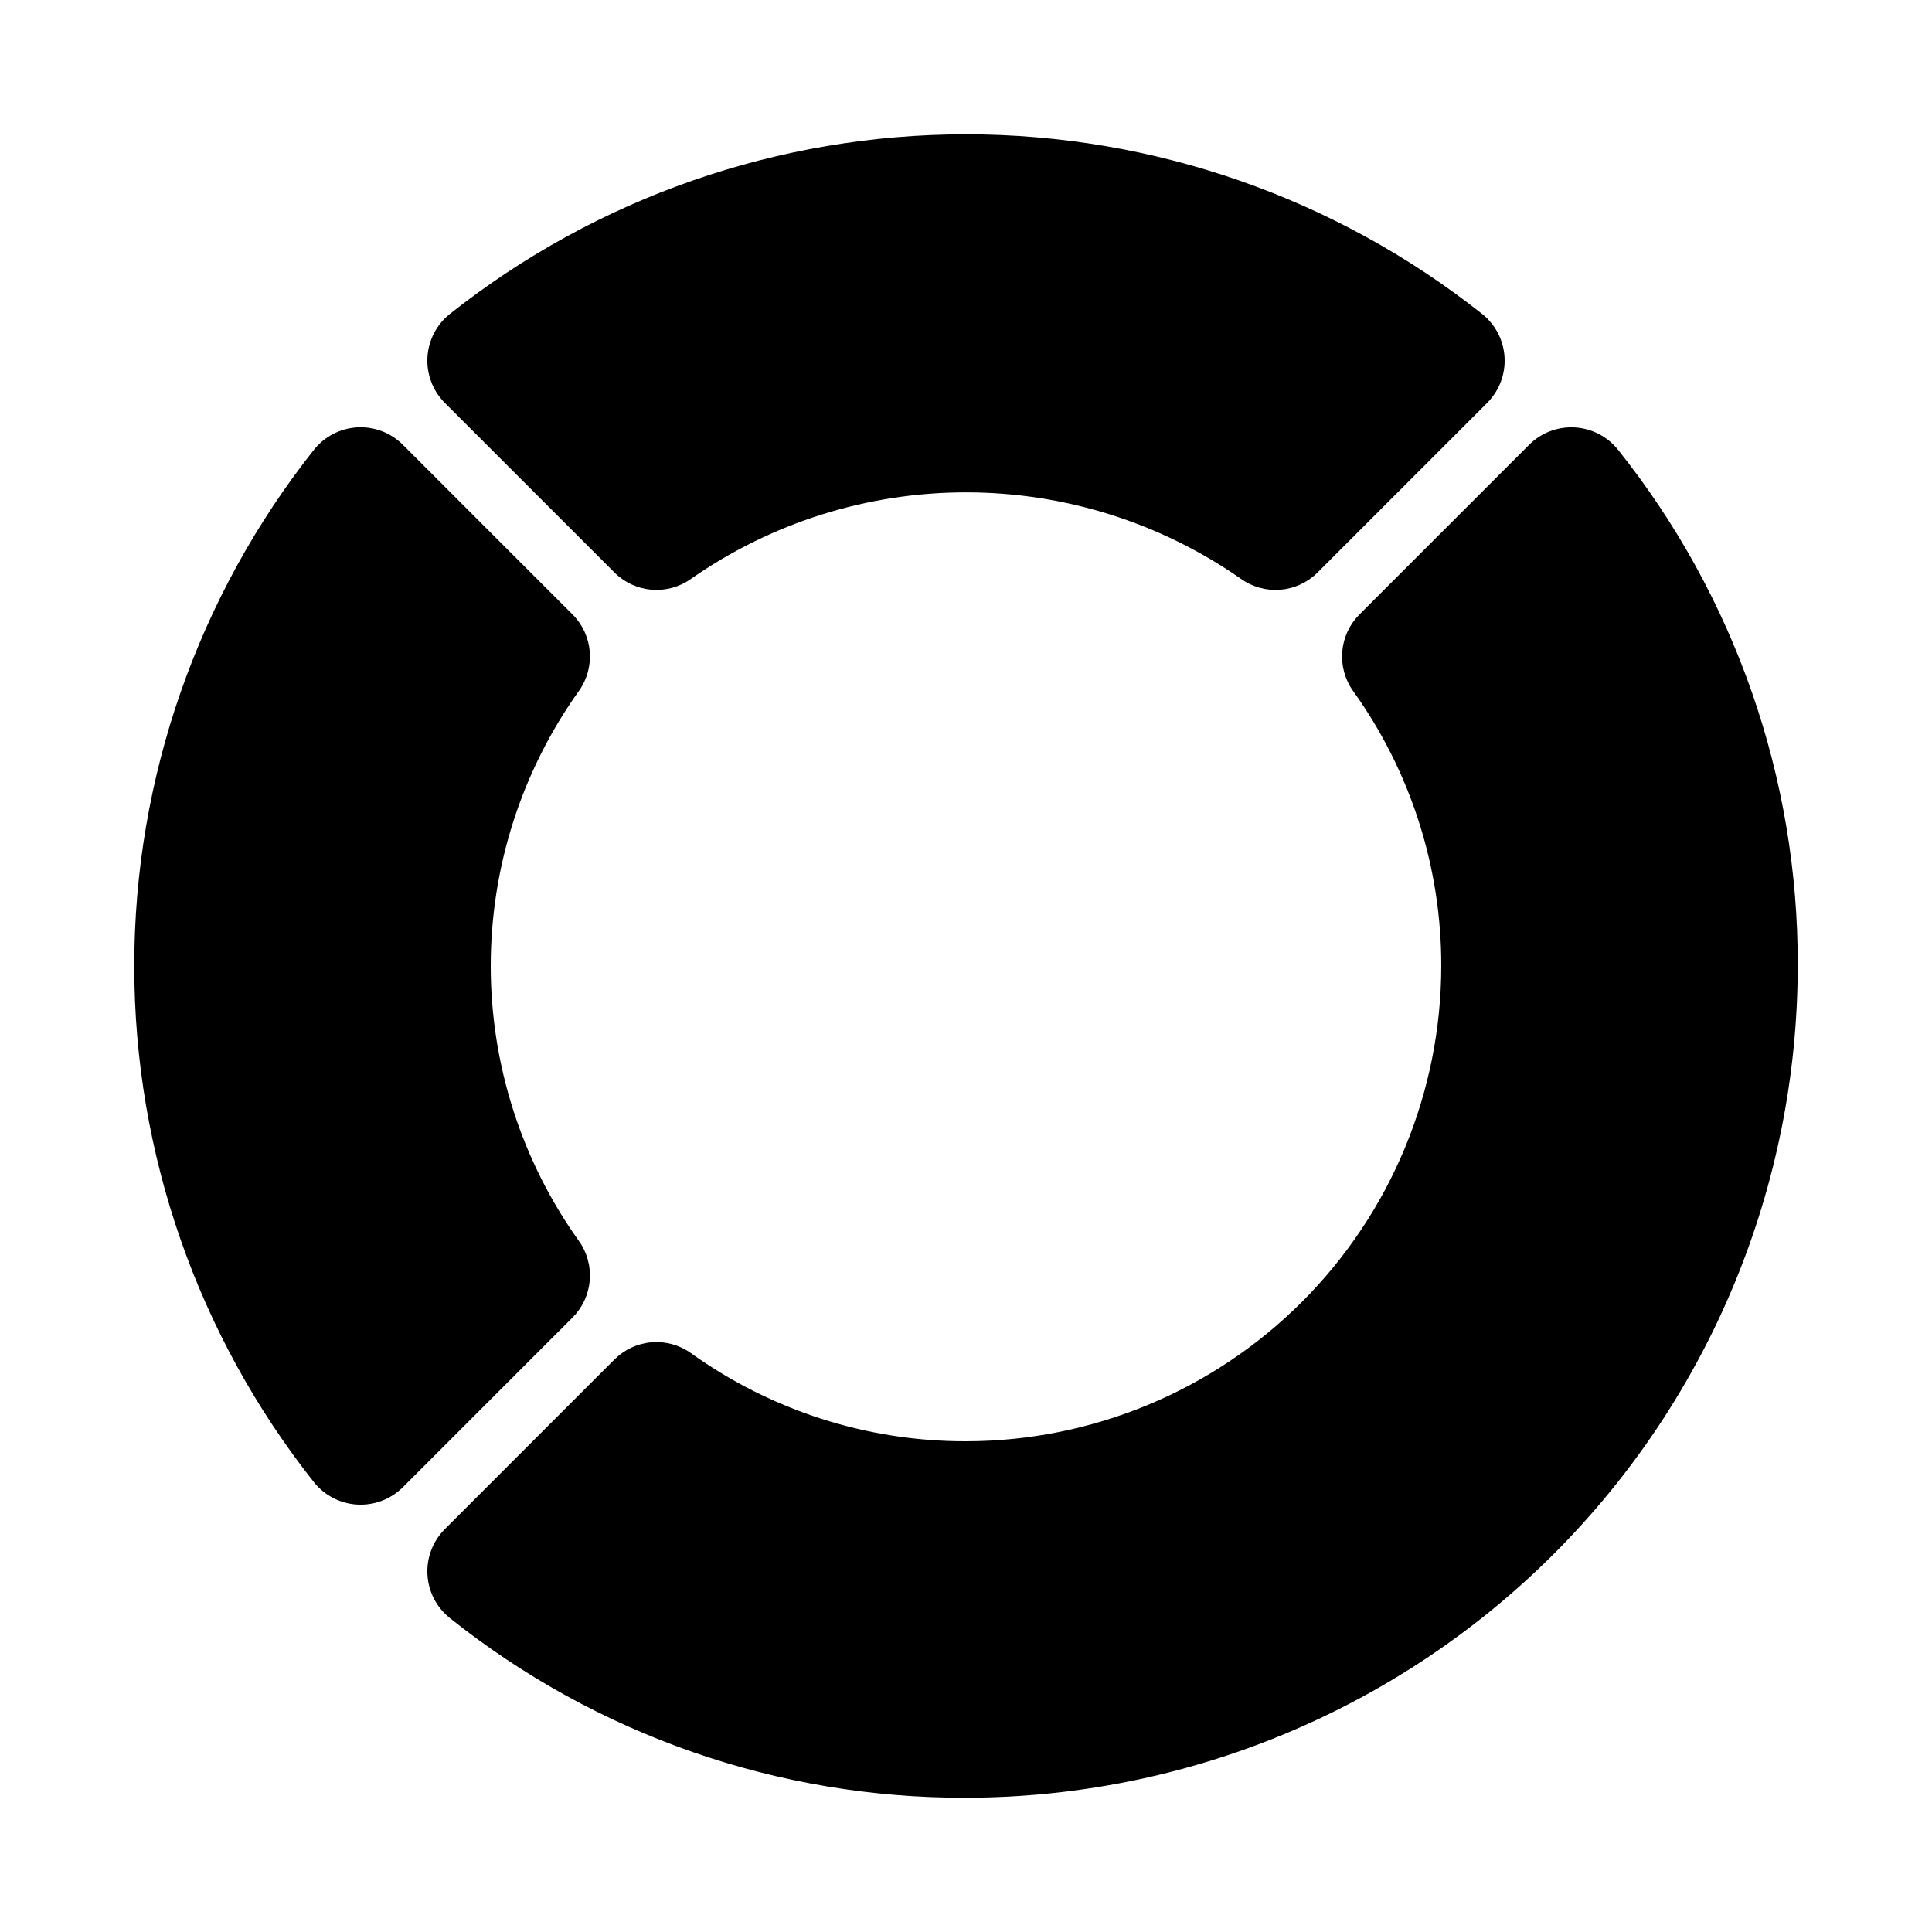 <?xml version="1.0" encoding="UTF-8"?>
<!-- Uploaded to: ICON Repo, www.svgrepo.com, Generator: ICON Repo Mixer Tools -->
<svg fill="#000000" width="800px" height="800px" version="1.1" viewBox="144 144 512 512" xmlns="http://www.w3.org/2000/svg">
 <path d="m295.73 493.16-45.027 45.027c-3.191 3.148-7.562 4.797-12.035 4.539-4.477-0.258-8.629-2.398-11.438-5.891-30.855-38.938-47.648-87.156-47.648-136.84 0-49.68 16.793-97.902 47.648-136.84 2.805-3.496 6.961-5.641 11.434-5.898 4.477-0.258 8.852 1.395 12.039 4.547l45.027 45.027c2.633 2.633 4.25 6.117 4.559 9.832 0.309 3.711-0.711 7.414-2.875 10.449-15.195 21.262-23.363 46.742-23.363 72.875 0 26.137 8.168 51.617 23.363 72.879 2.164 3.031 3.188 6.738 2.879 10.453-0.309 3.715-1.926 7.199-4.562 9.836zm11.117-197.43h-0.004c2.637 2.633 6.121 4.242 9.836 4.551 3.711 0.305 7.414-0.711 10.445-2.875 21.371-14.926 46.812-22.926 72.879-22.926s51.504 8 72.875 22.926c3.031 2.164 6.734 3.184 10.449 2.879 3.711-0.309 7.195-1.922 9.832-4.555l45.027-45.027c3.148-3.188 4.797-7.559 4.535-12.031-0.258-4.473-2.398-8.625-5.891-11.43-38.93-30.855-87.148-47.648-136.83-47.648-49.676 0-97.898 16.793-136.83 47.648-3.492 2.805-5.633 6.957-5.891 11.43-0.258 4.473 1.391 8.844 4.535 12.031zm265.92-32.566c-2.805-3.492-6.957-5.637-11.434-5.894-4.473-0.258-8.848 1.395-12.035 4.543l-45.027 45.027c-2.633 2.637-4.25 6.117-4.559 9.832-0.309 3.715 0.711 7.414 2.875 10.449 15.234 21.242 23.406 46.738 23.363 72.883-0.035 33.391-13.32 65.406-36.93 89.02-23.613 23.609-55.629 36.895-89.02 36.93-26.141 0.051-51.637-8.121-72.879-23.352-3.031-2.168-6.734-3.191-10.449-2.883-3.711 0.305-7.195 1.922-9.832 4.555l-45.027 45.027v0.004c-3.144 3.188-4.793 7.559-4.535 12.027 0.258 4.473 2.398 8.625 5.891 11.43 38.844 31.02 87.121 47.832 136.83 47.656 58.438-0.066 114.46-23.309 155.79-64.629 41.32-41.324 64.562-97.348 64.629-155.79 0.172-49.711-16.641-97.988-47.648-136.84z"/>
</svg>